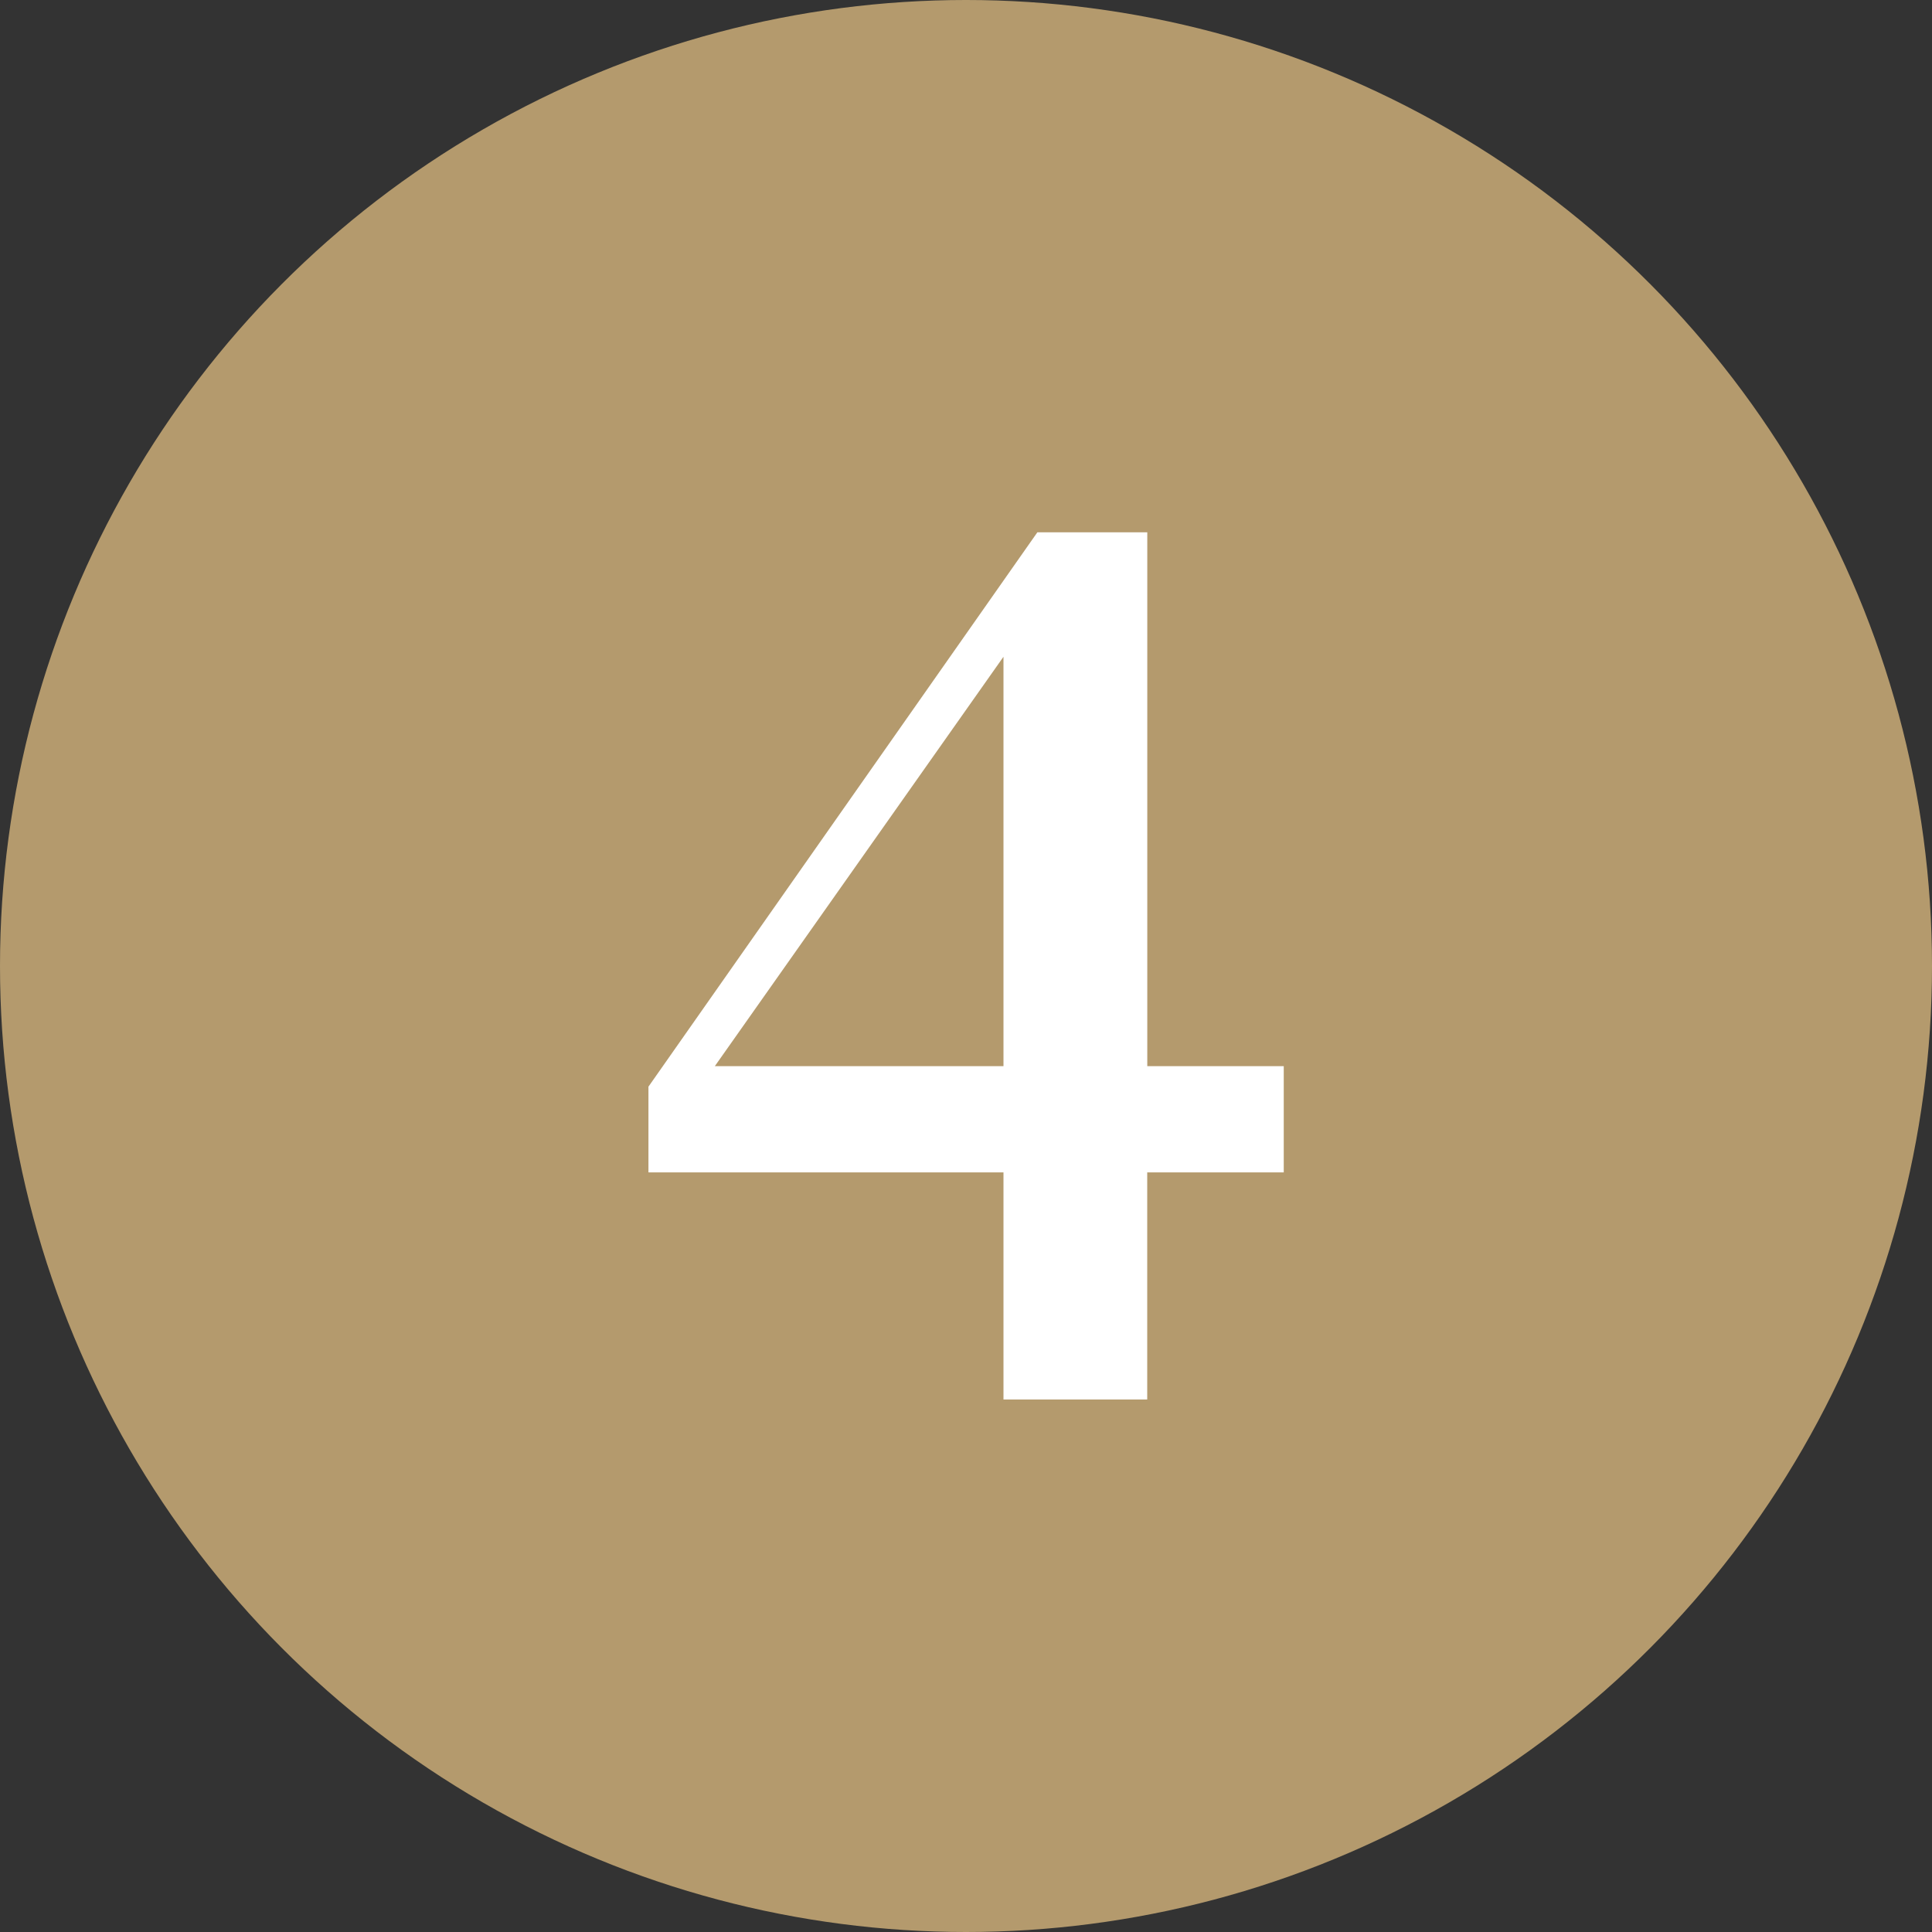 <?xml version="1.0" encoding="UTF-8"?>
<svg id="_周辺スポット_遅れて表示_" data-name="周辺スポット（遅れて表示）" xmlns="http://www.w3.org/2000/svg" viewBox="0 0 30 30">
  <rect x="0" y="0" width="30" height="30" fill="#333333" stroke="none"/>
  <defs>
    <style>
      .cls-1 {
        fill: #fff;
      }

      .cls-2 {
        fill: #b49a6d;
      }
    </style>
  </defs>
  <circle class="cls-2" cx="15" cy="15" r="15"/>
  <path class="cls-1" d="M19.933,18.205h-2.119v3.526h-2.232v-3.526h-5.513v-1.331l6.039-8.608h1.707v8.289h2.119v1.65ZM15.582,16.555v-6.357l-4.482,6.357h4.482Z"/>
</svg>